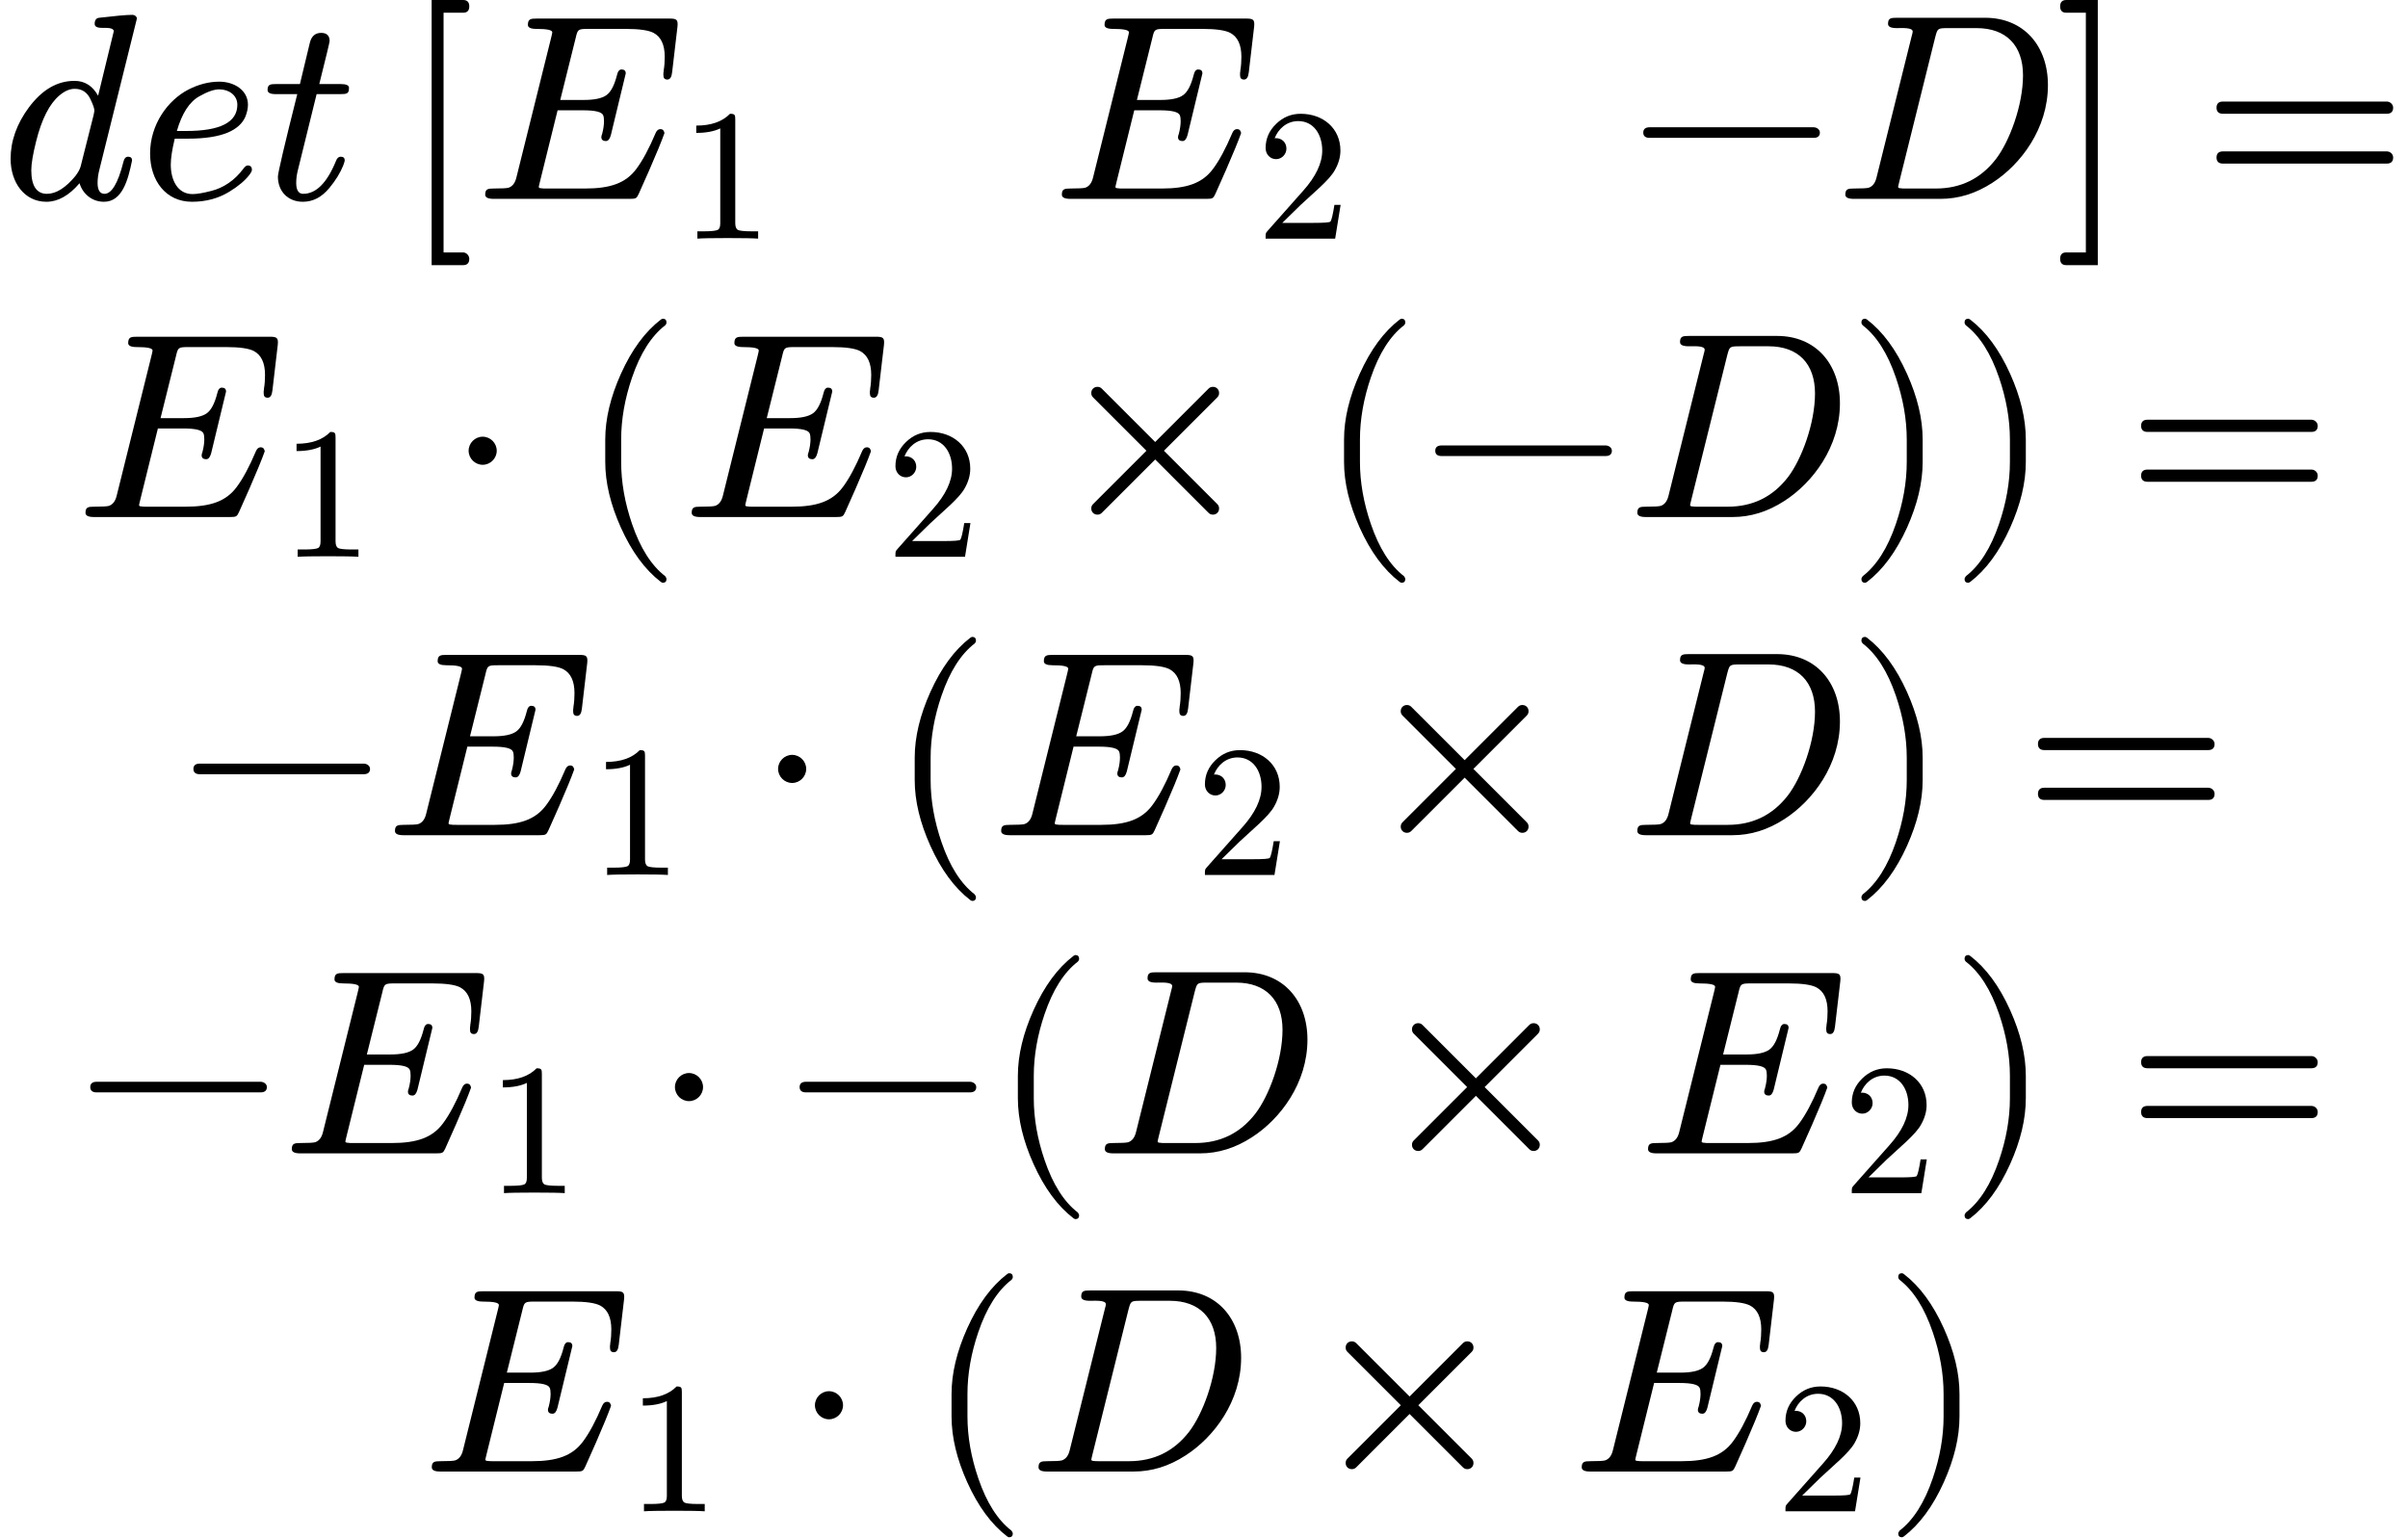 <?xml version="1.0" encoding="UTF-8" standalone="no" ?>
<svg xmlns="http://www.w3.org/2000/svg" width="164.352px" height="104.976px" viewBox="0 -750 9080.6 5800" xmlns:xlink="http://www.w3.org/1999/xlink"><defs><path id="MJX-209-NCM-I-1D451" d="M429 632L370 389C349 426 320 445 281 445C216 445 159 412 109 345C63 283 40 218 40 151C40 63 91-11 175-11C218-11 260 12 300 59C311 21 345-11 392-11C461-11 483 71 498 145C498 154 493 159 483 159C474 159 468 152 465 138C445 59 421 19 394 19C377 19 368 33 368 60C368 75 370 91 374 107L516 679L516 683C513 690 507 694 499 694C476 694 434 690 374 683C363 682 357 674 357 660C357 650 366 645 384 645C403 645 429 646 429 632M341 376C351 355 356 341 356 332C355 328 354 323 353 316L304 122C301 111 294 99 285 87C248 42 212 19 177 19C138 19 118 49 118 108C118 132 124 168 136 216C157 301 187 359 224 390C244 407 263 415 282 415C309 415 329 402 341 376Z"/><path id="MJX-209-NCM-N-2062" d=""/><path id="MJX-209-NCM-I-1D452" d="M124 129C124 153 129 186 139 227L188 227C253 227 303 235 339 250C372 264 394 284 405 309C412 326 415 342 415 355C415 410 363 442 307 442C268 442 229 432 190 412C113 372 46 281 46 171C46 69 105-11 204-11C257-11 304 2 345 27C379 48 404 69 420 90C427 99 430 106 430 109C430 120 425 126 414 126C409 126 404 122 398 114C365 70 324 42 277 30C246 22 223 18 206 18C149 18 124 72 124 129M375 355C375 289 311 256 182 256L147 256C166 322 194 366 232 387C262 404 287 413 307 413C343 413 375 391 375 355Z"/><path id="MJX-209-NCM-I-1D461" d="M330 419C330 428 320 433 299 433L218 433C244 537 257 591 257 595C257 616 246 626 225 626C202 626 188 613 182 587L145 433L56 433C34 433 23 432 23 411C23 400 33 395 54 395L135 395C86 200 62 97 62 84C62 28 100-11 156-11C194-11 227 6 256 41C280 70 297 98 308 125C312 136 314 142 314 145C314 154 309 159 299 159C291 159 285 154 281 143C247 60 206 19 157 19C140 19 131 33 131 60C131 75 133 91 137 107L208 395L297 395C323 395 330 397 330 419Z"/><path id="MJX-209-NCM-N-5B" d="M233-202L159-202L159 702L233 702C248 702 256 710 256 726C256 742 248 750 233 750L114 750L114-250L233-250C248-250 256-242 256-226C256-214 245-202 233-202Z"/><path id="MJX-209-NCM-I-1D438" d="M199 656C199 646 210 641 231 641C271 641 291 637 291 628C291 625 289 618 286 605L156 82C151 60 141 47 126 42C119 40 101 39 70 39C48 39 38 37 38 16C38 5 49 0 70 0L583 0C607 0 609 2 617 19L657 109C684 171 703 217 714 248C712 257 709 263 698 263C691 263 685 258 681 249C656 190 632 145 608 113C568 59 509 39 415 39L270 39C260 39 253 39 249 40C243 40 240 42 240 45C240 47 242 54 245 67L311 334L406 334C453 334 478 328 483 315C485 310 486 303 486 293C486 280 484 264 479 245C477 240 476 236 476 233C476 223 482 218 493 218C502 218 508 226 512 241L568 473C568 483 563 488 552 488C544 488 538 481 535 467C525 428 512 403 495 391C478 379 450 373 409 373L321 373L379 606C387 640 387 641 429 641L568 641C619 641 654 636 673 626C701 611 715 581 715 536C715 519 714 501 711 484C711 482 711 479 710 475L710 466C710 455 715 450 725 450C735 450 741 459 743 478L763 649C766 677 759 680 732 680L233 680C210 680 199 679 199 656Z"/><path id="MJX-209-NCM-N-31" d="M269 666C228 624 168 603 89 603L89 564C141 564 184 572 217 588L217 82C217 64 213 52 204 47C195 42 170 39 130 39L95 39L95 0C120 2 174 3 257 3C340 3 394 2 419 0L419 39L384 39C343 39 318 42 310 47C302 52 297 64 297 82L297 636C297 660 295 666 269 666Z"/><path id="MJX-209-NCM-N-32" d="M237 666C186 666 143 648 106 612C69 576 50 534 50 483C50 449 75 424 106 424C136 424 161 450 161 480C161 513 137 536 105 536C102 536 100 536 98 535C117 584 161 627 224 627C306 627 352 556 352 470C352 403 318 331 250 255L62 43C49 28 50 29 50 0L421 0L450 180L417 180C409 129 402 100 396 91C391 86 361 84 306 84L139 84L236 179C304 243 390 312 419 365C439 400 449 435 449 470C449 588 357 666 237 666Z"/><path id="MJX-209-NCM-N-2212" d="M698 270L80 270C64 270 56 263 56 250C56 237 64 230 80 230L698 230C714 230 722 237 722 250C722 262 710 270 698 270Z"/><path id="MJX-209-NCM-I-1D437" d="M567 683L235 683C212 683 201 682 201 660C201 649 212 644 234 644C254 644 294 647 294 631C294 629 293 623 290 613L158 82C153 60 143 47 128 42C121 40 103 39 72 39C50 39 40 37 40 16C40 5 51 0 72 0L399 0C467 0 532 20 595 61C702 130 804 265 804 429C804 577 713 683 567 683M710 466C710 353 659 216 607 149C550 76 475 39 381 39L270 39C259 39 252 39 248 40C242 40 239 42 239 45C239 47 241 54 244 67L379 610C388 643 387 644 429 644L535 644C647 644 710 578 710 466Z"/><path id="MJX-209-NCM-N-5D" d="M45-250L164-250L164 750L45 750C30 750 22 742 22 726C22 710 30 702 45 702L119 702L119-202L45-202C30-202 22-210 22-226C22-242 30-250 45-250Z"/><path id="MJX-209-NCM-N-3D" d="M698 367L80 367C64 367 56 359 56 344C56 329 64 321 80 321L698 321C714 321 722 329 722 344C722 356 711 367 698 367M698 179L80 179C64 179 56 171 56 156C56 141 64 133 80 133L698 133C714 133 722 141 722 156C722 169 711 179 698 179Z"/><path id="MJX-209-NCM-N-22C5" d="M192 250C192 279 168 303 139 303C110 303 86 279 86 250C86 221 110 197 139 197C168 197 192 221 192 250Z"/><path id="MJX-209-NCM-N-28" d="M318-248C327-248 332-243 332-234C332-231 330-227 327-223C275-183 233-117 202-26C175 53 161 131 161 208L161 292C161 369 175 447 202 526C233 617 275 683 327 723C330 726 332 730 332 734C332 743 327 748 318 748C317 748 314 747 311 745C251 699 201 631 160 540C121 453 101 371 101 292L101 208C101 129 121 47 160-40C201-131 251-199 311-245C314-247 317-248 318-248Z"/><path id="MJX-209-NCM-N-D7" d="M630 32C630 39 628 44 623 49L422 250L623 451C628 456 630 461 630 468C630 481 620 491 607 491C600 491 595 489 590 484L389 283L188 484C183 489 178 491 171 491C158 491 148 481 148 468C148 461 150 456 155 451L356 250L155 49C150 44 148 39 148 32C148 19 158 9 171 9C178 9 183 11 188 16L389 217L590 16C595 11 600 9 607 9C620 9 630 19 630 32Z"/><path id="MJX-209-NCM-N-29" d="M78-245C138-199 188-131 229-40C268 47 288 129 288 208L288 292C288 371 268 453 229 540C188 631 138 699 78 745C75 747 72 748 71 748C62 748 57 743 57 734C57 730 59 726 62 723C114 683 156 617 187 526C214 447 228 369 228 292L228 208C228 131 214 53 187-26C156-117 114-183 62-223C59-227 57-231 57-234C57-243 62-248 71-248C72-248 75-247 78-245Z"/></defs><g stroke="#000000" fill="#000000" stroke-width="0" transform="scale(1,-1)"><g data-mml-node="math" data-latex="det\begin{bmatrix} E_1&amp;E_2&amp;-D\\ \end{bmatrix} =\\ E_1\cdot (E_2\times (-D))=\\ -E_1\cdot (E_2\times D)=\\ -E_1\cdot -(D\times E_2)=\\ E_1\cdot (D\times E_2)" data-semantic-type="relseq" data-semantic-role="equality" data-semantic-annotation="depth:1" data-semantic-id="99" data-semantic-children="91,92,94,97,98" data-semantic-content="20,36,50,65" data-semantic-attributes="latex:det\begin{bmatrix} E_1&amp;E_2&amp;-D\\ \end{bmatrix} =\\ E_1\cdot (E_2\times (-D))=\\ -E_1\cdot (E_2\times D)=\\ -E_1\cdot -(D\times E_2)=\\ E_1\cdot (D\times E_2)" data-semantic-owns="91 20 92 36 94 50 97 65 98" aria-level="0" data-speech-node="true" data-semantic-structure="(99 (91 0 88 1 89 2 90 (17 3 (16 (7 (6 4 5)) (11 (10 8 9)) (15 (14 12 13))) 18)) 20 (92 (24 22 23) 25 (81 26 (80 (29 27 28) 30 (79 31 (78 32 33) 34)) 35)) 36 (94 (93 38 (41 39 40)) 42 (83 43 (82 (46 44 45) 47 48) 49)) 50 (97 (95 52 (55 53 54)) 56 (96 57 (85 58 (84 59 60 (63 61 62)) 64))) 65 (98 (69 67 68) 70 (87 71 (86 72 73 (76 74 75)) 77)))"><g data-mjx-linestack="true"><g data-mjx-linebox="true" data-mjx-lineno="0"><g data-mml-node="mrow" data-semantic-added="true" data-semantic-type="infixop" data-semantic-role="implicit" data-semantic-annotation="clearspeak:unit;depth:2" data-semantic-id="91" data-semantic-children="0,1,2,17" data-semantic-content="88,89,90" data-semantic-parent="99" data-semantic-owns="0 88 1 89 2 90 17" aria-level="1" data-speech-node="true"><g data-mml-node="mi" data-latex="d" data-semantic-type="identifier" data-semantic-role="latinletter" data-semantic-font="italic" data-semantic-annotation="clearspeak:simple;nemeth:number;depth:3" data-semantic-id="0" data-semantic-parent="91" data-semantic-attributes="latex:d" aria-level="2" data-speech-node="true"><use data-c="1D451" xlink:href="#MJX-209-NCM-I-1D451" xmlns:xlink="http://www.w3.org/1999/xlink"/></g><g data-mml-node="mo" data-semantic-type="operator" data-semantic-role="multiplication" data-semantic-annotation="depth:3" data-semantic-id="88" data-semantic-parent="91" data-semantic-added="true" data-semantic-operator="infixop,⁢" aria-level="2" data-speech-node="true" transform="translate(520,0)"><use data-c="2062" xlink:href="#MJX-209-NCM-N-2062" xmlns:xlink="http://www.w3.org/1999/xlink"/></g><g data-mml-node="mi" data-latex="e" data-semantic-type="identifier" data-semantic-role="latinletter" data-semantic-font="italic" data-semantic-annotation="clearspeak:simple;depth:3" data-semantic-id="1" data-semantic-parent="91" data-semantic-attributes="latex:e" aria-level="2" data-speech-node="true" transform="translate(520,0)"><use data-c="1D452" xlink:href="#MJX-209-NCM-I-1D452" xmlns:xlink="http://www.w3.org/1999/xlink"/></g><g data-mml-node="mo" data-semantic-type="operator" data-semantic-role="multiplication" data-semantic-annotation="depth:3" data-semantic-id="89" data-semantic-parent="91" data-semantic-added="true" data-semantic-operator="infixop,⁢" aria-level="2" data-speech-node="true" transform="translate(986,0)"><use data-c="2062" xlink:href="#MJX-209-NCM-N-2062" xmlns:xlink="http://www.w3.org/1999/xlink"/></g><g data-mml-node="mi" data-latex="t" data-semantic-type="identifier" data-semantic-role="latinletter" data-semantic-font="italic" data-semantic-annotation="clearspeak:simple;depth:3" data-semantic-id="2" data-semantic-parent="91" data-semantic-attributes="latex:t" aria-level="2" data-speech-node="true" transform="translate(986,0)"><use data-c="1D461" xlink:href="#MJX-209-NCM-I-1D461" xmlns:xlink="http://www.w3.org/1999/xlink"/></g><g data-mml-node="mo" data-semantic-type="operator" data-semantic-role="multiplication" data-semantic-annotation="depth:3" data-semantic-id="90" data-semantic-parent="91" data-semantic-added="true" data-semantic-operator="infixop,⁢" aria-level="2" data-speech-node="true" transform="translate(1347,0)"><use data-c="2062" xlink:href="#MJX-209-NCM-N-2062" xmlns:xlink="http://www.w3.org/1999/xlink"/></g><g data-mml-node="TeXAtom" data-mjx-texclass="INNER" data-latex-item="{bmatrix}" data-latex="{bmatrix}" data-semantic-type="matrix" data-semantic-role="rowvector" data-semantic-annotation="depth:3" data-semantic-id="17" data-semantic-children="16" data-semantic-content="3,18" data-semantic-parent="91" data-semantic-attributes="latex:{bmatrix};texclass:INNER" data-semantic-owns="3 16 18" aria-level="2" data-speech-node="true" transform="translate(1513.7,0)"><g data-mml-node="mo" data-mjx-texclass="OPEN" data-semantic-type="fence" data-semantic-role="open" data-semantic-annotation="depth:4" data-semantic-id="3" data-semantic-parent="17" data-semantic-attributes="texclass:OPEN" aria-level="3" data-speech-node="true"><use data-c="5B" xlink:href="#MJX-209-NCM-N-5B" xmlns:xlink="http://www.w3.org/1999/xlink"/></g><g data-mml-node="mtable" transform="translate(278,0)"><g data-mml-node="mtr" data-semantic-type="row" data-semantic-role="rowvector" data-semantic-annotation="depth:4" data-semantic-id="16" data-semantic-children="7,11,15" data-semantic-parent="17" data-semantic-owns="7 11 15" aria-level="3" data-speech-node="true"><g data-mml-node="mtd" data-semantic-type="cell" data-semantic-role="rowvector" data-semantic-annotation="depth:5" data-semantic-id="7" data-semantic-children="6" data-semantic-parent="16" data-semantic-owns="6" aria-level="4" data-speech-node="true"><g data-mml-node="msub" data-latex="E_1" data-semantic-type="subscript" data-semantic-role="latinletter" data-semantic-annotation="depth:6" data-semantic-id="6" data-semantic-children="4,5" data-semantic-parent="7" data-semantic-attributes="latex:E_1" data-semantic-owns="4 5" aria-level="5" data-speech-node="true"><g data-mml-node="mi" data-latex="E" data-semantic-type="identifier" data-semantic-role="latinletter" data-semantic-font="italic" data-semantic-annotation="clearspeak:simple;nemeth:number;depth:7" data-semantic-id="4" data-semantic-parent="6" data-semantic-attributes="latex:E" aria-level="6" data-speech-node="true"><use data-c="1D438" xlink:href="#MJX-209-NCM-I-1D438" xmlns:xlink="http://www.w3.org/1999/xlink"/></g><g data-mml-node="mn" transform="translate(771,-150) scale(0.707)" data-latex="1" data-semantic-type="number" data-semantic-role="integer" data-semantic-font="normal" data-semantic-annotation="clearspeak:simple;depth:7" data-semantic-id="5" data-semantic-parent="6" data-semantic-attributes="latex:1" aria-level="6" data-speech-node="true"><use data-c="31" xlink:href="#MJX-209-NCM-N-31" xmlns:xlink="http://www.w3.org/1999/xlink"/></g></g></g><g data-mml-node="mtd" data-semantic-type="cell" data-semantic-role="rowvector" data-semantic-annotation="depth:5" data-semantic-id="11" data-semantic-children="10" data-semantic-parent="16" data-semantic-owns="10" aria-level="4" data-speech-node="true" transform="translate(2174.6,0)"><g data-mml-node="msub" data-latex="E_2" data-semantic-type="subscript" data-semantic-role="latinletter" data-semantic-annotation="depth:6" data-semantic-id="10" data-semantic-children="8,9" data-semantic-parent="11" data-semantic-attributes="latex:E_2" data-semantic-owns="8 9" aria-level="5" data-speech-node="true"><g data-mml-node="mi" data-latex="E" data-semantic-type="identifier" data-semantic-role="latinletter" data-semantic-font="italic" data-semantic-annotation="clearspeak:simple;nemeth:number;depth:7" data-semantic-id="8" data-semantic-parent="10" data-semantic-attributes="latex:E" aria-level="6" data-speech-node="true"><use data-c="1D438" xlink:href="#MJX-209-NCM-I-1D438" xmlns:xlink="http://www.w3.org/1999/xlink"/></g><g data-mml-node="mn" transform="translate(771,-150) scale(0.707)" data-latex="2" data-semantic-type="number" data-semantic-role="integer" data-semantic-font="normal" data-semantic-annotation="clearspeak:simple;depth:7" data-semantic-id="9" data-semantic-parent="10" data-semantic-attributes="latex:2" aria-level="6" data-speech-node="true"><use data-c="32" xlink:href="#MJX-209-NCM-N-32" xmlns:xlink="http://www.w3.org/1999/xlink"/></g></g></g><g data-mml-node="mtd" data-semantic-type="cell" data-semantic-role="rowvector" data-semantic-annotation="depth:5" data-semantic-id="15" data-semantic-children="14" data-semantic-parent="16" data-semantic-owns="14" aria-level="4" data-speech-node="true" transform="translate(4349.1,0)"><g data-mml-node="mrow" data-semantic-added="true" data-semantic-type="prefixop" data-semantic-role="negative" data-semantic-annotation="clearspeak:simple;depth:6" data-semantic-id="14" data-semantic-children="13" data-semantic-content="12" data-semantic-parent="15" data-semantic-owns="12 13" aria-level="5" data-speech-node="true"><g data-mml-node="mo" data-latex="-" data-semantic-type="operator" data-semantic-role="subtraction" data-semantic-annotation="depth:7" data-semantic-id="12" data-semantic-parent="14" data-semantic-attributes="latex:-" data-semantic-operator="prefixop,−" aria-level="6" data-speech-node="true"><use data-c="2212" xlink:href="#MJX-209-NCM-N-2212" xmlns:xlink="http://www.w3.org/1999/xlink"/></g><g data-mml-node="mi" data-latex="D" data-semantic-type="identifier" data-semantic-role="latinletter" data-semantic-font="italic" data-semantic-annotation="clearspeak:simple;nemeth:number;depth:7" data-semantic-id="13" data-semantic-parent="14" data-semantic-attributes="latex:D" aria-level="6" data-speech-node="true" transform="translate(778,0)"><use data-c="1D437" xlink:href="#MJX-209-NCM-I-1D437" xmlns:xlink="http://www.w3.org/1999/xlink"/></g></g></g></g></g><g data-mml-node="mo" data-mjx-texclass="CLOSE" data-semantic-type="fence" data-semantic-role="close" data-semantic-annotation="depth:4" data-semantic-id="18" data-semantic-parent="17" data-semantic-attributes="texclass:CLOSE" aria-level="3" data-speech-node="true" transform="translate(6233.1,0)"><use data-c="5D" xlink:href="#MJX-209-NCM-N-5D" xmlns:xlink="http://www.w3.org/1999/xlink"/></g></g></g><g data-mml-node="mo" data-latex="=" data-semantic-type="relation" data-semantic-role="equality" data-semantic-annotation="nemeth:number;depth:2" data-semantic-id="20" data-semantic-parent="99" data-semantic-attributes="latex:=" data-semantic-operator="relseq,=" aria-level="1" data-speech-node="true" transform="translate(8302.6,0)"><use data-c="3D" xlink:href="#MJX-209-NCM-N-3D" xmlns:xlink="http://www.w3.org/1999/xlink"/></g><g data-mml-node="mspace" data-latex="\\" transform="translate(9080.6,0)"/></g><g data-mjx-linebox="true" data-mjx-lineno="1" transform="translate(284.4,-1200)"><g data-mml-node="mspace" data-latex="\\"/><g data-mml-node="mrow" data-semantic-added="true" data-semantic-type="infixop" data-semantic-role="multiplication" data-semantic-annotation="depth:2" data-semantic-id="92" data-semantic-children="24,81" data-semantic-content="25" data-semantic-parent="99" data-semantic-owns="24 25 81" aria-level="1" data-speech-node="true"><g data-mml-node="msub" data-latex="E_1" data-semantic-type="subscript" data-semantic-role="latinletter" data-semantic-annotation="depth:3" data-semantic-id="24" data-semantic-children="22,23" data-semantic-parent="92" data-semantic-attributes="latex:E_1" data-semantic-owns="22 23" aria-level="2" data-speech-node="true"><g data-mml-node="mi" data-latex="E" data-semantic-type="identifier" data-semantic-role="latinletter" data-semantic-font="italic" data-semantic-annotation="clearspeak:simple;nemeth:number;depth:4" data-semantic-id="22" data-semantic-parent="24" data-semantic-attributes="latex:E" aria-level="3" data-speech-node="true"><use data-c="1D438" xlink:href="#MJX-209-NCM-I-1D438" xmlns:xlink="http://www.w3.org/1999/xlink"/></g><g data-mml-node="mn" transform="translate(771,-150) scale(0.707)" data-latex="1" data-semantic-type="number" data-semantic-role="integer" data-semantic-font="normal" data-semantic-annotation="clearspeak:simple;depth:4" data-semantic-id="23" data-semantic-parent="24" data-semantic-attributes="latex:1" aria-level="3" data-speech-node="true"><use data-c="31" xlink:href="#MJX-209-NCM-N-31" xmlns:xlink="http://www.w3.org/1999/xlink"/></g></g><g data-mml-node="mo" data-latex="\cdot" data-semantic-type="operator" data-semantic-role="multiplication" data-semantic-annotation="depth:3" data-semantic-id="25" data-semantic-parent="92" data-semantic-attributes="latex:\cdot" data-semantic-operator="infixop,⋅" aria-level="2" data-speech-node="true" transform="translate(1396.8,0)"><use data-c="22C5" xlink:href="#MJX-209-NCM-N-22C5" xmlns:xlink="http://www.w3.org/1999/xlink"/></g><g data-mml-node="mrow" data-semantic-added="true" data-semantic-type="fenced" data-semantic-role="leftright" data-semantic-annotation="depth:3" data-semantic-id="81" data-semantic-children="80" data-semantic-content="26,35" data-semantic-parent="92" data-semantic-owns="26 80 35" aria-level="2" data-speech-node="true" transform="translate(1897,0)"><g data-mml-node="mo" data-latex="(" data-semantic-type="fence" data-semantic-role="open" data-semantic-annotation="depth:4" data-semantic-id="26" data-semantic-parent="81" data-semantic-attributes="latex:(" data-semantic-operator="fenced" aria-level="3" data-speech-node="true"><use data-c="28" xlink:href="#MJX-209-NCM-N-28" xmlns:xlink="http://www.w3.org/1999/xlink"/></g><g data-mml-node="mrow" data-semantic-added="true" data-semantic-type="infixop" data-semantic-role="multiplication" data-semantic-annotation="depth:4" data-semantic-id="80" data-semantic-children="29,79" data-semantic-content="30" data-semantic-parent="81" data-semantic-owns="29 30 79" aria-level="3" data-speech-node="true" transform="translate(389,0)"><g data-mml-node="msub" data-latex="E_2" data-semantic-type="subscript" data-semantic-role="latinletter" data-semantic-annotation="depth:5" data-semantic-id="29" data-semantic-children="27,28" data-semantic-parent="80" data-semantic-attributes="latex:E_2" data-semantic-owns="27 28" aria-level="4" data-speech-node="true"><g data-mml-node="mi" data-latex="E" data-semantic-type="identifier" data-semantic-role="latinletter" data-semantic-font="italic" data-semantic-annotation="clearspeak:simple;depth:6" data-semantic-id="27" data-semantic-parent="29" data-semantic-attributes="latex:E" aria-level="5" data-speech-node="true"><use data-c="1D438" xlink:href="#MJX-209-NCM-I-1D438" xmlns:xlink="http://www.w3.org/1999/xlink"/></g><g data-mml-node="mn" transform="translate(771,-150) scale(0.707)" data-latex="2" data-semantic-type="number" data-semantic-role="integer" data-semantic-font="normal" data-semantic-annotation="clearspeak:simple;depth:6" data-semantic-id="28" data-semantic-parent="29" data-semantic-attributes="latex:2" aria-level="5" data-speech-node="true"><use data-c="32" xlink:href="#MJX-209-NCM-N-32" xmlns:xlink="http://www.w3.org/1999/xlink"/></g></g><g data-mml-node="mo" data-latex="\times" data-semantic-type="operator" data-semantic-role="multiplication" data-semantic-annotation="depth:5" data-semantic-id="30" data-semantic-parent="80" data-semantic-attributes="latex:\times" data-semantic-operator="infixop,×" aria-level="4" data-speech-node="true" transform="translate(1396.8,0)"><use data-c="D7" xlink:href="#MJX-209-NCM-N-D7" xmlns:xlink="http://www.w3.org/1999/xlink"/></g><g data-mml-node="mrow" data-semantic-added="true" data-semantic-type="fenced" data-semantic-role="leftright" data-semantic-annotation="depth:5" data-semantic-id="79" data-semantic-children="78" data-semantic-content="31,34" data-semantic-parent="80" data-semantic-owns="31 78 34" aria-level="4" data-speech-node="true" transform="translate(2397,0)"><g data-mml-node="mo" data-latex="(" data-semantic-type="fence" data-semantic-role="open" data-semantic-annotation="depth:6" data-semantic-id="31" data-semantic-parent="79" data-semantic-attributes="latex:(" data-semantic-operator="fenced" aria-level="5" data-speech-node="true"><use data-c="28" xlink:href="#MJX-209-NCM-N-28" xmlns:xlink="http://www.w3.org/1999/xlink"/></g><g data-mml-node="mrow" data-semantic-added="true" data-semantic-type="prefixop" data-semantic-role="negative" data-semantic-annotation="clearspeak:simple;depth:6" data-semantic-id="78" data-semantic-children="33" data-semantic-content="32" data-semantic-parent="79" data-semantic-owns="32 33" aria-level="5" data-speech-node="true" transform="translate(389,0)"><g data-mml-node="mo" data-latex="-" data-semantic-type="operator" data-semantic-role="subtraction" data-semantic-annotation="depth:7" data-semantic-id="32" data-semantic-parent="78" data-semantic-attributes="latex:-" data-semantic-operator="prefixop,−" aria-level="6" data-speech-node="true"><use data-c="2212" xlink:href="#MJX-209-NCM-N-2212" xmlns:xlink="http://www.w3.org/1999/xlink"/></g><g data-mml-node="mi" data-latex="D" data-semantic-type="identifier" data-semantic-role="latinletter" data-semantic-font="italic" data-semantic-annotation="clearspeak:simple;depth:7" data-semantic-id="33" data-semantic-parent="78" data-semantic-attributes="latex:D" aria-level="6" data-speech-node="true" transform="translate(778,0)"><use data-c="1D437" xlink:href="#MJX-209-NCM-I-1D437" xmlns:xlink="http://www.w3.org/1999/xlink"/></g></g><g data-mml-node="mo" data-latex=")" data-semantic-type="fence" data-semantic-role="close" data-semantic-annotation="depth:6" data-semantic-id="34" data-semantic-parent="79" data-semantic-attributes="latex:)" data-semantic-operator="fenced" aria-level="5" data-speech-node="true" transform="translate(1995,0)"><use data-c="29" xlink:href="#MJX-209-NCM-N-29" xmlns:xlink="http://www.w3.org/1999/xlink"/></g></g></g><g data-mml-node="mo" data-latex=")" data-semantic-type="fence" data-semantic-role="close" data-semantic-annotation="depth:4" data-semantic-id="35" data-semantic-parent="81" data-semantic-attributes="latex:)" data-semantic-operator="fenced" aria-level="3" data-speech-node="true" transform="translate(5170,0)"><use data-c="29" xlink:href="#MJX-209-NCM-N-29" xmlns:xlink="http://www.w3.org/1999/xlink"/></g></g></g><g data-mml-node="mo" data-latex="=" data-semantic-type="relation" data-semantic-role="equality" data-semantic-annotation="nemeth:number;depth:2" data-semantic-id="36" data-semantic-parent="99" data-semantic-attributes="latex:=" data-semantic-operator="relseq,=" aria-level="1" data-speech-node="true" transform="translate(7733.8,0)"><use data-c="3D" xlink:href="#MJX-209-NCM-N-3D" xmlns:xlink="http://www.w3.org/1999/xlink"/></g><g data-mml-node="mspace" data-latex="\\" transform="translate(8511.8,0)"/></g><g data-mjx-linebox="true" data-mjx-lineno="2" transform="translate(673.4,-2400)"><g data-mml-node="mspace" data-latex="\\"/><g data-mml-node="mrow" data-semantic-added="true" data-semantic-type="infixop" data-semantic-role="multiplication" data-semantic-annotation="depth:2" data-semantic-id="94" data-semantic-children="93,83" data-semantic-content="42" data-semantic-parent="99" data-semantic-owns="93 42 83" aria-level="1" data-speech-node="true"><g data-mml-node="mrow" data-semantic-added="true" data-semantic-type="prefixop" data-semantic-role="negative" data-semantic-annotation="depth:3" data-semantic-id="93" data-semantic-children="41" data-semantic-content="38" data-semantic-parent="94" data-semantic-owns="38 41" aria-level="2" data-speech-node="true"><g data-mml-node="mo" data-latex="-" data-semantic-type="operator" data-semantic-role="subtraction" data-semantic-annotation="depth:4" data-semantic-id="38" data-semantic-parent="93" data-semantic-attributes="latex:-" data-semantic-operator="prefixop,−" aria-level="3" data-speech-node="true"><use data-c="2212" xlink:href="#MJX-209-NCM-N-2212" xmlns:xlink="http://www.w3.org/1999/xlink"/></g><g data-mml-node="msub" data-latex="E_1" data-semantic-type="subscript" data-semantic-role="latinletter" data-semantic-annotation="depth:4" data-semantic-id="41" data-semantic-children="39,40" data-semantic-parent="93" data-semantic-attributes="latex:E_1" data-semantic-owns="39 40" aria-level="3" data-speech-node="true" transform="translate(778,0)"><g data-mml-node="mi" data-latex="E" data-semantic-type="identifier" data-semantic-role="latinletter" data-semantic-font="italic" data-semantic-annotation="clearspeak:simple;nemeth:number;depth:5" data-semantic-id="39" data-semantic-parent="41" data-semantic-attributes="latex:E" aria-level="4" data-speech-node="true"><use data-c="1D438" xlink:href="#MJX-209-NCM-I-1D438" xmlns:xlink="http://www.w3.org/1999/xlink"/></g><g data-mml-node="mn" transform="translate(771,-150) scale(0.707)" data-latex="1" data-semantic-type="number" data-semantic-role="integer" data-semantic-font="normal" data-semantic-annotation="clearspeak:simple;depth:5" data-semantic-id="40" data-semantic-parent="41" data-semantic-attributes="latex:1" aria-level="4" data-speech-node="true"><use data-c="31" xlink:href="#MJX-209-NCM-N-31" xmlns:xlink="http://www.w3.org/1999/xlink"/></g></g></g><g data-mml-node="mo" data-latex="\cdot" data-semantic-type="operator" data-semantic-role="multiplication" data-semantic-annotation="depth:3" data-semantic-id="42" data-semantic-parent="94" data-semantic-attributes="latex:\cdot" data-semantic-operator="infixop,⋅" aria-level="2" data-speech-node="true" transform="translate(2174.8,0)"><use data-c="22C5" xlink:href="#MJX-209-NCM-N-22C5" xmlns:xlink="http://www.w3.org/1999/xlink"/></g><g data-mml-node="mrow" data-semantic-added="true" data-semantic-type="fenced" data-semantic-role="leftright" data-semantic-annotation="depth:3" data-semantic-id="83" data-semantic-children="82" data-semantic-content="43,49" data-semantic-parent="94" data-semantic-owns="43 82 49" aria-level="2" data-speech-node="true" transform="translate(2675,0)"><g data-mml-node="mo" data-latex="(" data-semantic-type="fence" data-semantic-role="open" data-semantic-annotation="depth:4" data-semantic-id="43" data-semantic-parent="83" data-semantic-attributes="latex:(" data-semantic-operator="fenced" aria-level="3" data-speech-node="true"><use data-c="28" xlink:href="#MJX-209-NCM-N-28" xmlns:xlink="http://www.w3.org/1999/xlink"/></g><g data-mml-node="mrow" data-semantic-added="true" data-semantic-type="infixop" data-semantic-role="multiplication" data-semantic-annotation="depth:4" data-semantic-id="82" data-semantic-children="46,48" data-semantic-content="47" data-semantic-parent="83" data-semantic-owns="46 47 48" aria-level="3" data-speech-node="true" transform="translate(389,0)"><g data-mml-node="msub" data-latex="E_2" data-semantic-type="subscript" data-semantic-role="latinletter" data-semantic-annotation="depth:5" data-semantic-id="46" data-semantic-children="44,45" data-semantic-parent="82" data-semantic-attributes="latex:E_2" data-semantic-owns="44 45" aria-level="4" data-speech-node="true"><g data-mml-node="mi" data-latex="E" data-semantic-type="identifier" data-semantic-role="latinletter" data-semantic-font="italic" data-semantic-annotation="clearspeak:simple;depth:6" data-semantic-id="44" data-semantic-parent="46" data-semantic-attributes="latex:E" aria-level="5" data-speech-node="true"><use data-c="1D438" xlink:href="#MJX-209-NCM-I-1D438" xmlns:xlink="http://www.w3.org/1999/xlink"/></g><g data-mml-node="mn" transform="translate(771,-150) scale(0.707)" data-latex="2" data-semantic-type="number" data-semantic-role="integer" data-semantic-font="normal" data-semantic-annotation="clearspeak:simple;depth:6" data-semantic-id="45" data-semantic-parent="46" data-semantic-attributes="latex:2" aria-level="5" data-speech-node="true"><use data-c="32" xlink:href="#MJX-209-NCM-N-32" xmlns:xlink="http://www.w3.org/1999/xlink"/></g></g><g data-mml-node="mo" data-latex="\times" data-semantic-type="operator" data-semantic-role="multiplication" data-semantic-annotation="depth:5" data-semantic-id="47" data-semantic-parent="82" data-semantic-attributes="latex:\times" data-semantic-operator="infixop,×" aria-level="4" data-speech-node="true" transform="translate(1396.8,0)"><use data-c="D7" xlink:href="#MJX-209-NCM-N-D7" xmlns:xlink="http://www.w3.org/1999/xlink"/></g><g data-mml-node="mi" data-latex="D" data-semantic-type="identifier" data-semantic-role="latinletter" data-semantic-font="italic" data-semantic-annotation="clearspeak:simple;depth:5" data-semantic-id="48" data-semantic-parent="82" data-semantic-attributes="latex:D" aria-level="4" data-speech-node="true" transform="translate(2397,0)"><use data-c="1D437" xlink:href="#MJX-209-NCM-I-1D437" xmlns:xlink="http://www.w3.org/1999/xlink"/></g></g><g data-mml-node="mo" data-latex=")" data-semantic-type="fence" data-semantic-role="close" data-semantic-annotation="depth:4" data-semantic-id="49" data-semantic-parent="83" data-semantic-attributes="latex:)" data-semantic-operator="fenced" aria-level="3" data-speech-node="true" transform="translate(3614,0)"><use data-c="29" xlink:href="#MJX-209-NCM-N-29" xmlns:xlink="http://www.w3.org/1999/xlink"/></g></g></g><g data-mml-node="mo" data-latex="=" data-semantic-type="relation" data-semantic-role="equality" data-semantic-annotation="nemeth:number;depth:2" data-semantic-id="50" data-semantic-parent="99" data-semantic-attributes="latex:=" data-semantic-operator="relseq,=" aria-level="1" data-speech-node="true" transform="translate(6955.8,0)"><use data-c="3D" xlink:href="#MJX-209-NCM-N-3D" xmlns:xlink="http://www.w3.org/1999/xlink"/></g><g data-mml-node="mspace" data-latex="\\" transform="translate(7733.8,0)"/></g><g data-mjx-linebox="true" data-mjx-lineno="3" transform="translate(284.4,-3600)"><g data-mml-node="mspace" data-latex="\\"/><g data-mml-node="mrow" data-semantic-added="true" data-semantic-type="infixop" data-semantic-role="multiplication" data-semantic-annotation="depth:2" data-semantic-id="97" data-semantic-children="95,96" data-semantic-content="56" data-semantic-parent="99" data-semantic-owns="95 56 96" aria-level="1" data-speech-node="true"><g data-mml-node="mrow" data-semantic-added="true" data-semantic-type="prefixop" data-semantic-role="negative" data-semantic-annotation="depth:3" data-semantic-id="95" data-semantic-children="55" data-semantic-content="52" data-semantic-parent="97" data-semantic-owns="52 55" aria-level="2" data-speech-node="true"><g data-mml-node="mo" data-latex="-" data-semantic-type="operator" data-semantic-role="subtraction" data-semantic-annotation="depth:4" data-semantic-id="52" data-semantic-parent="95" data-semantic-attributes="latex:-" data-semantic-operator="prefixop,−" aria-level="3" data-speech-node="true"><use data-c="2212" xlink:href="#MJX-209-NCM-N-2212" xmlns:xlink="http://www.w3.org/1999/xlink"/></g><g data-mml-node="msub" data-latex="E_1" data-semantic-type="subscript" data-semantic-role="latinletter" data-semantic-annotation="depth:4" data-semantic-id="55" data-semantic-children="53,54" data-semantic-parent="95" data-semantic-attributes="latex:E_1" data-semantic-owns="53 54" aria-level="3" data-speech-node="true" transform="translate(778,0)"><g data-mml-node="mi" data-latex="E" data-semantic-type="identifier" data-semantic-role="latinletter" data-semantic-font="italic" data-semantic-annotation="clearspeak:simple;nemeth:number;depth:5" data-semantic-id="53" data-semantic-parent="55" data-semantic-attributes="latex:E" aria-level="4" data-speech-node="true"><use data-c="1D438" xlink:href="#MJX-209-NCM-I-1D438" xmlns:xlink="http://www.w3.org/1999/xlink"/></g><g data-mml-node="mn" transform="translate(771,-150) scale(0.707)" data-latex="1" data-semantic-type="number" data-semantic-role="integer" data-semantic-font="normal" data-semantic-annotation="clearspeak:simple;depth:5" data-semantic-id="54" data-semantic-parent="55" data-semantic-attributes="latex:1" aria-level="4" data-speech-node="true"><use data-c="31" xlink:href="#MJX-209-NCM-N-31" xmlns:xlink="http://www.w3.org/1999/xlink"/></g></g></g><g data-mml-node="mo" data-latex="\cdot" data-semantic-type="operator" data-semantic-role="multiplication" data-semantic-annotation="depth:3" data-semantic-id="56" data-semantic-parent="97" data-semantic-attributes="latex:\cdot" data-semantic-operator="infixop,⋅" aria-level="2" data-speech-node="true" transform="translate(2174.8,0)"><use data-c="22C5" xlink:href="#MJX-209-NCM-N-22C5" xmlns:xlink="http://www.w3.org/1999/xlink"/></g><g data-mml-node="mrow" data-semantic-added="true" data-semantic-type="prefixop" data-semantic-role="negative" data-semantic-annotation="depth:3" data-semantic-id="96" data-semantic-children="85" data-semantic-content="57" data-semantic-parent="97" data-semantic-owns="57 85" aria-level="2" data-speech-node="true" transform="translate(2675,0)"><g data-mml-node="mo" data-latex="-" data-semantic-type="operator" data-semantic-role="subtraction" data-semantic-annotation="depth:4" data-semantic-id="57" data-semantic-parent="96" data-semantic-attributes="latex:-" data-semantic-operator="prefixop,−" aria-level="3" data-speech-node="true"><use data-c="2212" xlink:href="#MJX-209-NCM-N-2212" xmlns:xlink="http://www.w3.org/1999/xlink"/></g><g data-mml-node="mrow" data-semantic-added="true" data-semantic-type="fenced" data-semantic-role="leftright" data-semantic-annotation="depth:4" data-semantic-id="85" data-semantic-children="84" data-semantic-content="58,64" data-semantic-parent="96" data-semantic-owns="58 84 64" aria-level="3" data-speech-node="true" transform="translate(778,0)"><g data-mml-node="mo" data-latex="(" data-semantic-type="fence" data-semantic-role="open" data-semantic-annotation="depth:5" data-semantic-id="58" data-semantic-parent="85" data-semantic-attributes="latex:(" data-semantic-operator="fenced" aria-level="4" data-speech-node="true"><use data-c="28" xlink:href="#MJX-209-NCM-N-28" xmlns:xlink="http://www.w3.org/1999/xlink"/></g><g data-mml-node="mrow" data-semantic-added="true" data-semantic-type="infixop" data-semantic-role="multiplication" data-semantic-annotation="depth:5" data-semantic-id="84" data-semantic-children="59,63" data-semantic-content="60" data-semantic-parent="85" data-semantic-owns="59 60 63" aria-level="4" data-speech-node="true" transform="translate(389,0)"><g data-mml-node="mi" data-latex="D" data-semantic-type="identifier" data-semantic-role="latinletter" data-semantic-font="italic" data-semantic-annotation="clearspeak:simple;depth:6" data-semantic-id="59" data-semantic-parent="84" data-semantic-attributes="latex:D" aria-level="5" data-speech-node="true"><use data-c="1D437" xlink:href="#MJX-209-NCM-I-1D437" xmlns:xlink="http://www.w3.org/1999/xlink"/></g><g data-mml-node="mo" data-latex="\times" data-semantic-type="operator" data-semantic-role="multiplication" data-semantic-annotation="depth:6" data-semantic-id="60" data-semantic-parent="84" data-semantic-attributes="latex:\times" data-semantic-operator="infixop,×" aria-level="5" data-speech-node="true" transform="translate(1050.2,0)"><use data-c="D7" xlink:href="#MJX-209-NCM-N-D7" xmlns:xlink="http://www.w3.org/1999/xlink"/></g><g data-mml-node="msub" data-latex="E_2" data-semantic-type="subscript" data-semantic-role="latinletter" data-semantic-annotation="depth:6" data-semantic-id="63" data-semantic-children="61,62" data-semantic-parent="84" data-semantic-attributes="latex:E_2" data-semantic-owns="61 62" aria-level="5" data-speech-node="true" transform="translate(2050.4,0)"><g data-mml-node="mi" data-latex="E" data-semantic-type="identifier" data-semantic-role="latinletter" data-semantic-font="italic" data-semantic-annotation="clearspeak:simple;depth:7" data-semantic-id="61" data-semantic-parent="63" data-semantic-attributes="latex:E" aria-level="6" data-speech-node="true"><use data-c="1D438" xlink:href="#MJX-209-NCM-I-1D438" xmlns:xlink="http://www.w3.org/1999/xlink"/></g><g data-mml-node="mn" transform="translate(771,-150) scale(0.707)" data-latex="2" data-semantic-type="number" data-semantic-role="integer" data-semantic-font="normal" data-semantic-annotation="clearspeak:simple;depth:7" data-semantic-id="62" data-semantic-parent="63" data-semantic-attributes="latex:2" aria-level="6" data-speech-node="true"><use data-c="32" xlink:href="#MJX-209-NCM-N-32" xmlns:xlink="http://www.w3.org/1999/xlink"/></g></g></g><g data-mml-node="mo" data-latex=")" data-semantic-type="fence" data-semantic-role="close" data-semantic-annotation="depth:5" data-semantic-id="64" data-semantic-parent="85" data-semantic-attributes="latex:)" data-semantic-operator="fenced" aria-level="4" data-speech-node="true" transform="translate(3614,0)"><use data-c="29" xlink:href="#MJX-209-NCM-N-29" xmlns:xlink="http://www.w3.org/1999/xlink"/></g></g></g></g><g data-mml-node="mo" data-latex="=" data-semantic-type="relation" data-semantic-role="equality" data-semantic-annotation="nemeth:number;depth:2" data-semantic-id="65" data-semantic-parent="99" data-semantic-attributes="latex:=" data-semantic-operator="relseq,=" aria-level="1" data-speech-node="true" transform="translate(7733.8,0)"><use data-c="3D" xlink:href="#MJX-209-NCM-N-3D" xmlns:xlink="http://www.w3.org/1999/xlink"/></g><g data-mml-node="mspace" data-latex="\\" transform="translate(8511.8,0)"/></g><g data-mjx-linebox="true" data-mjx-lineno="4" transform="translate(1590.3,-4800)"><g data-mml-node="mspace" data-latex="\\"/><g data-mml-node="mrow" data-semantic-added="true" data-semantic-type="infixop" data-semantic-role="multiplication" data-semantic-annotation="depth:2" data-semantic-id="98" data-semantic-children="69,87" data-semantic-content="70" data-semantic-parent="99" data-semantic-owns="69 70 87" aria-level="1" data-speech-node="true"><g data-mml-node="msub" data-latex="E_1" data-semantic-type="subscript" data-semantic-role="latinletter" data-semantic-annotation="depth:3" data-semantic-id="69" data-semantic-children="67,68" data-semantic-parent="98" data-semantic-attributes="latex:E_1" data-semantic-owns="67 68" aria-level="2" data-speech-node="true"><g data-mml-node="mi" data-latex="E" data-semantic-type="identifier" data-semantic-role="latinletter" data-semantic-font="italic" data-semantic-annotation="clearspeak:simple;nemeth:number;depth:4" data-semantic-id="67" data-semantic-parent="69" data-semantic-attributes="latex:E" aria-level="3" data-speech-node="true"><use data-c="1D438" xlink:href="#MJX-209-NCM-I-1D438" xmlns:xlink="http://www.w3.org/1999/xlink"/></g><g data-mml-node="mn" transform="translate(771,-150) scale(0.707)" data-latex="1" data-semantic-type="number" data-semantic-role="integer" data-semantic-font="normal" data-semantic-annotation="clearspeak:simple;depth:4" data-semantic-id="68" data-semantic-parent="69" data-semantic-attributes="latex:1" aria-level="3" data-speech-node="true"><use data-c="31" xlink:href="#MJX-209-NCM-N-31" xmlns:xlink="http://www.w3.org/1999/xlink"/></g></g><g data-mml-node="mo" data-latex="\cdot" data-semantic-type="operator" data-semantic-role="multiplication" data-semantic-annotation="depth:3" data-semantic-id="70" data-semantic-parent="98" data-semantic-attributes="latex:\cdot" data-semantic-operator="infixop,⋅" aria-level="2" data-speech-node="true" transform="translate(1396.8,0)"><use data-c="22C5" xlink:href="#MJX-209-NCM-N-22C5" xmlns:xlink="http://www.w3.org/1999/xlink"/></g><g data-mml-node="mrow" data-semantic-added="true" data-semantic-type="fenced" data-semantic-role="leftright" data-semantic-annotation="depth:3" data-semantic-id="87" data-semantic-children="86" data-semantic-content="71,77" data-semantic-parent="98" data-semantic-owns="71 86 77" aria-level="2" data-speech-node="true" transform="translate(1897,0)"><g data-mml-node="mo" data-latex="(" data-semantic-type="fence" data-semantic-role="open" data-semantic-annotation="depth:4" data-semantic-id="71" data-semantic-parent="87" data-semantic-attributes="latex:(" data-semantic-operator="fenced" aria-level="3" data-speech-node="true"><use data-c="28" xlink:href="#MJX-209-NCM-N-28" xmlns:xlink="http://www.w3.org/1999/xlink"/></g><g data-mml-node="mrow" data-semantic-added="true" data-semantic-type="infixop" data-semantic-role="multiplication" data-semantic-annotation="depth:4" data-semantic-id="86" data-semantic-children="72,76" data-semantic-content="73" data-semantic-parent="87" data-semantic-owns="72 73 76" aria-level="3" data-speech-node="true" transform="translate(389,0)"><g data-mml-node="mi" data-latex="D" data-semantic-type="identifier" data-semantic-role="latinletter" data-semantic-font="italic" data-semantic-annotation="clearspeak:simple;depth:5" data-semantic-id="72" data-semantic-parent="86" data-semantic-attributes="latex:D" aria-level="4" data-speech-node="true"><use data-c="1D437" xlink:href="#MJX-209-NCM-I-1D437" xmlns:xlink="http://www.w3.org/1999/xlink"/></g><g data-mml-node="mo" data-latex="\times" data-semantic-type="operator" data-semantic-role="multiplication" data-semantic-annotation="depth:5" data-semantic-id="73" data-semantic-parent="86" data-semantic-attributes="latex:\times" data-semantic-operator="infixop,×" aria-level="4" data-speech-node="true" transform="translate(1050.2,0)"><use data-c="D7" xlink:href="#MJX-209-NCM-N-D7" xmlns:xlink="http://www.w3.org/1999/xlink"/></g><g data-mml-node="msub" data-latex="E_2" data-semantic-type="subscript" data-semantic-role="latinletter" data-semantic-annotation="depth:5" data-semantic-id="76" data-semantic-children="74,75" data-semantic-parent="86" data-semantic-attributes="latex:E_2" data-semantic-owns="74 75" aria-level="4" data-speech-node="true" transform="translate(2050.4,0)"><g data-mml-node="mi" data-latex="E" data-semantic-type="identifier" data-semantic-role="latinletter" data-semantic-font="italic" data-semantic-annotation="clearspeak:simple;depth:6" data-semantic-id="74" data-semantic-parent="76" data-semantic-attributes="latex:E" aria-level="5" data-speech-node="true"><use data-c="1D438" xlink:href="#MJX-209-NCM-I-1D438" xmlns:xlink="http://www.w3.org/1999/xlink"/></g><g data-mml-node="mn" transform="translate(771,-150) scale(0.707)" data-latex="2" data-semantic-type="number" data-semantic-role="integer" data-semantic-font="normal" data-semantic-annotation="clearspeak:simple;depth:6" data-semantic-id="75" data-semantic-parent="76" data-semantic-attributes="latex:2" aria-level="5" data-speech-node="true"><use data-c="32" xlink:href="#MJX-209-NCM-N-32" xmlns:xlink="http://www.w3.org/1999/xlink"/></g></g></g><g data-mml-node="mo" data-latex=")" data-semantic-type="fence" data-semantic-role="close" data-semantic-annotation="depth:4" data-semantic-id="77" data-semantic-parent="87" data-semantic-attributes="latex:)" data-semantic-operator="fenced" aria-level="3" data-speech-node="true" transform="translate(3614,0)"><use data-c="29" xlink:href="#MJX-209-NCM-N-29" xmlns:xlink="http://www.w3.org/1999/xlink"/></g></g></g></g></g></g></g></svg>